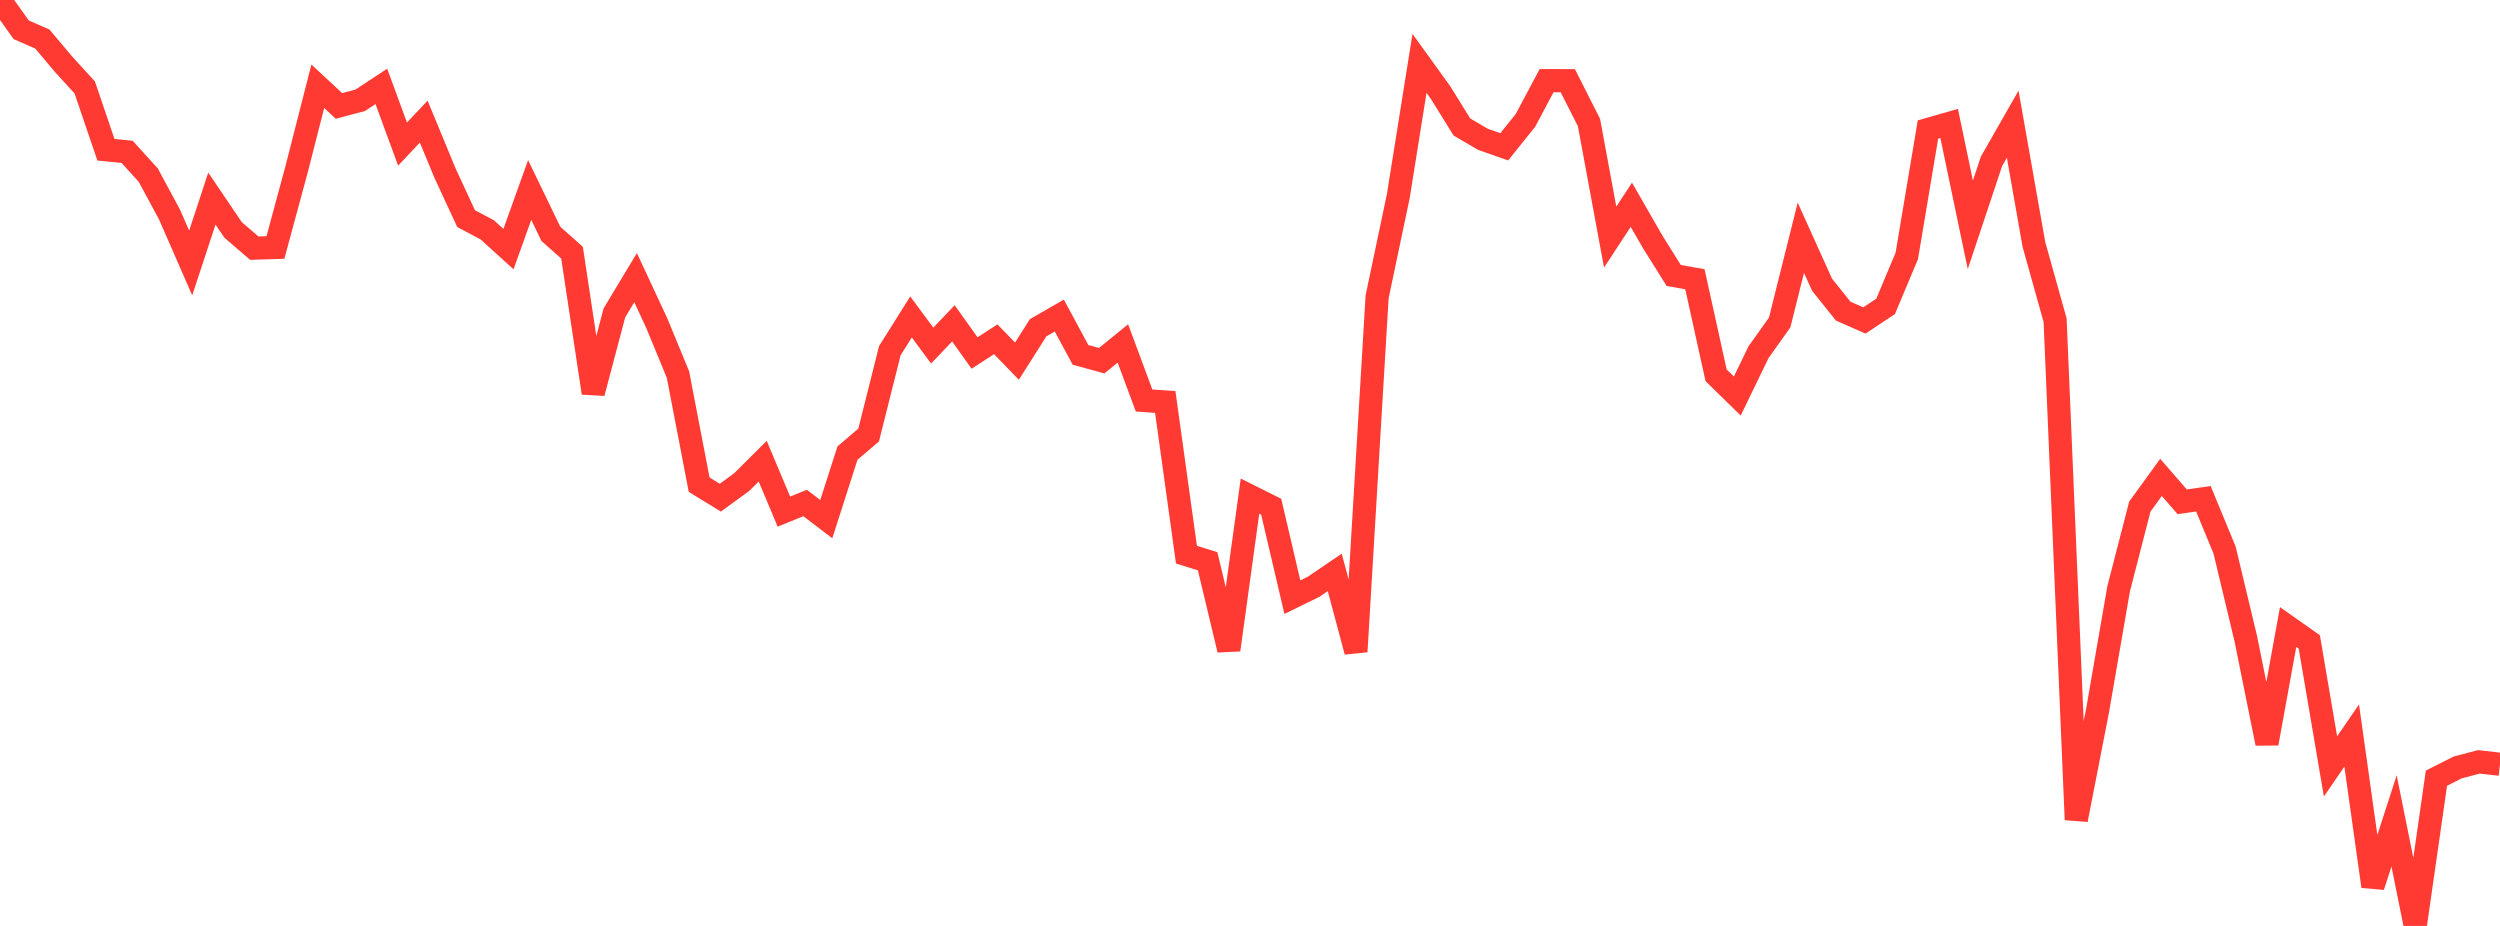 <?xml version="1.0" standalone="no"?>
<!DOCTYPE svg PUBLIC "-//W3C//DTD SVG 1.1//EN" "http://www.w3.org/Graphics/SVG/1.1/DTD/svg11.dtd">

<svg width="135" height="50" viewBox="0 0 135 50" preserveAspectRatio="none" 
  xmlns="http://www.w3.org/2000/svg"
  xmlns:xlink="http://www.w3.org/1999/xlink">


<polyline points="0.0, 0.0 1.144, 1.607 2.288, 2.11 3.432, 3.47 4.576, 4.722 5.72, 8.086 6.864, 8.199 8.008, 9.46 9.153, 11.584 10.297, 14.201 11.441, 10.725 12.585, 12.413 13.729, 13.4 14.873, 13.364 16.017, 9.138 17.161, 4.658 18.305, 5.72 19.449, 5.417 20.593, 4.665 21.737, 7.781 22.881, 6.567 24.025, 9.336 25.169, 11.806 26.314, 12.413 27.458, 13.451 28.602, 10.259 29.746, 12.627 30.89, 13.644 32.034, 21.221 33.178, 16.893 34.322, 14.994 35.466, 17.45 36.61, 20.226 37.754, 26.173 38.898, 26.874 40.042, 26.041 41.186, 24.902 42.331, 27.628 43.475, 27.161 44.619, 28.034 45.763, 24.468 46.907, 23.491 48.051, 18.937 49.195, 17.115 50.339, 18.661 51.483, 17.46 52.627, 19.062 53.771, 18.321 54.915, 19.503 56.059, 17.699 57.203, 17.041 58.347, 19.164 59.492, 19.477 60.636, 18.546 61.78, 21.628 62.924, 21.706 64.068, 29.952 65.212, 30.308 66.356, 35.093 67.5, 26.79 68.644, 27.361 69.788, 32.247 70.932, 31.688 72.076, 30.91 73.22, 35.187 74.364, 16.026 75.508, 10.59 76.653, 3.424 77.797, 5.009 78.941, 6.856 80.085, 7.526 81.229, 7.927 82.373, 6.503 83.517, 4.354 84.661, 4.358 85.805, 6.616 86.949, 12.804 88.093, 11.058 89.237, 13.048 90.381, 14.876 91.525, 15.079 92.669, 20.266 93.814, 21.386 94.958, 19.021 96.102, 17.414 97.246, 12.839 98.39, 15.374 99.534, 16.802 100.678, 17.305 101.822, 16.546 102.966, 13.823 104.11, 6.992 105.254, 6.665 106.398, 12.141 107.542, 8.709 108.686, 6.706 109.831, 13.199 110.975, 17.288 112.119, 44.266 113.263, 38.399 114.407, 31.793 115.551, 27.357 116.695, 25.779 117.839, 27.098 118.983, 26.932 120.127, 29.703 121.271, 34.482 122.415, 40.145 123.559, 33.859 124.703, 34.665 125.847, 41.387 126.992, 39.719 128.136, 47.863 129.28, 44.329 130.424, 50.0 131.568, 42.021 132.712, 41.443 133.856, 41.14 135.0, 41.27" fill="none" stroke="#ff3a33" stroke-width="1.25"/>

</svg>